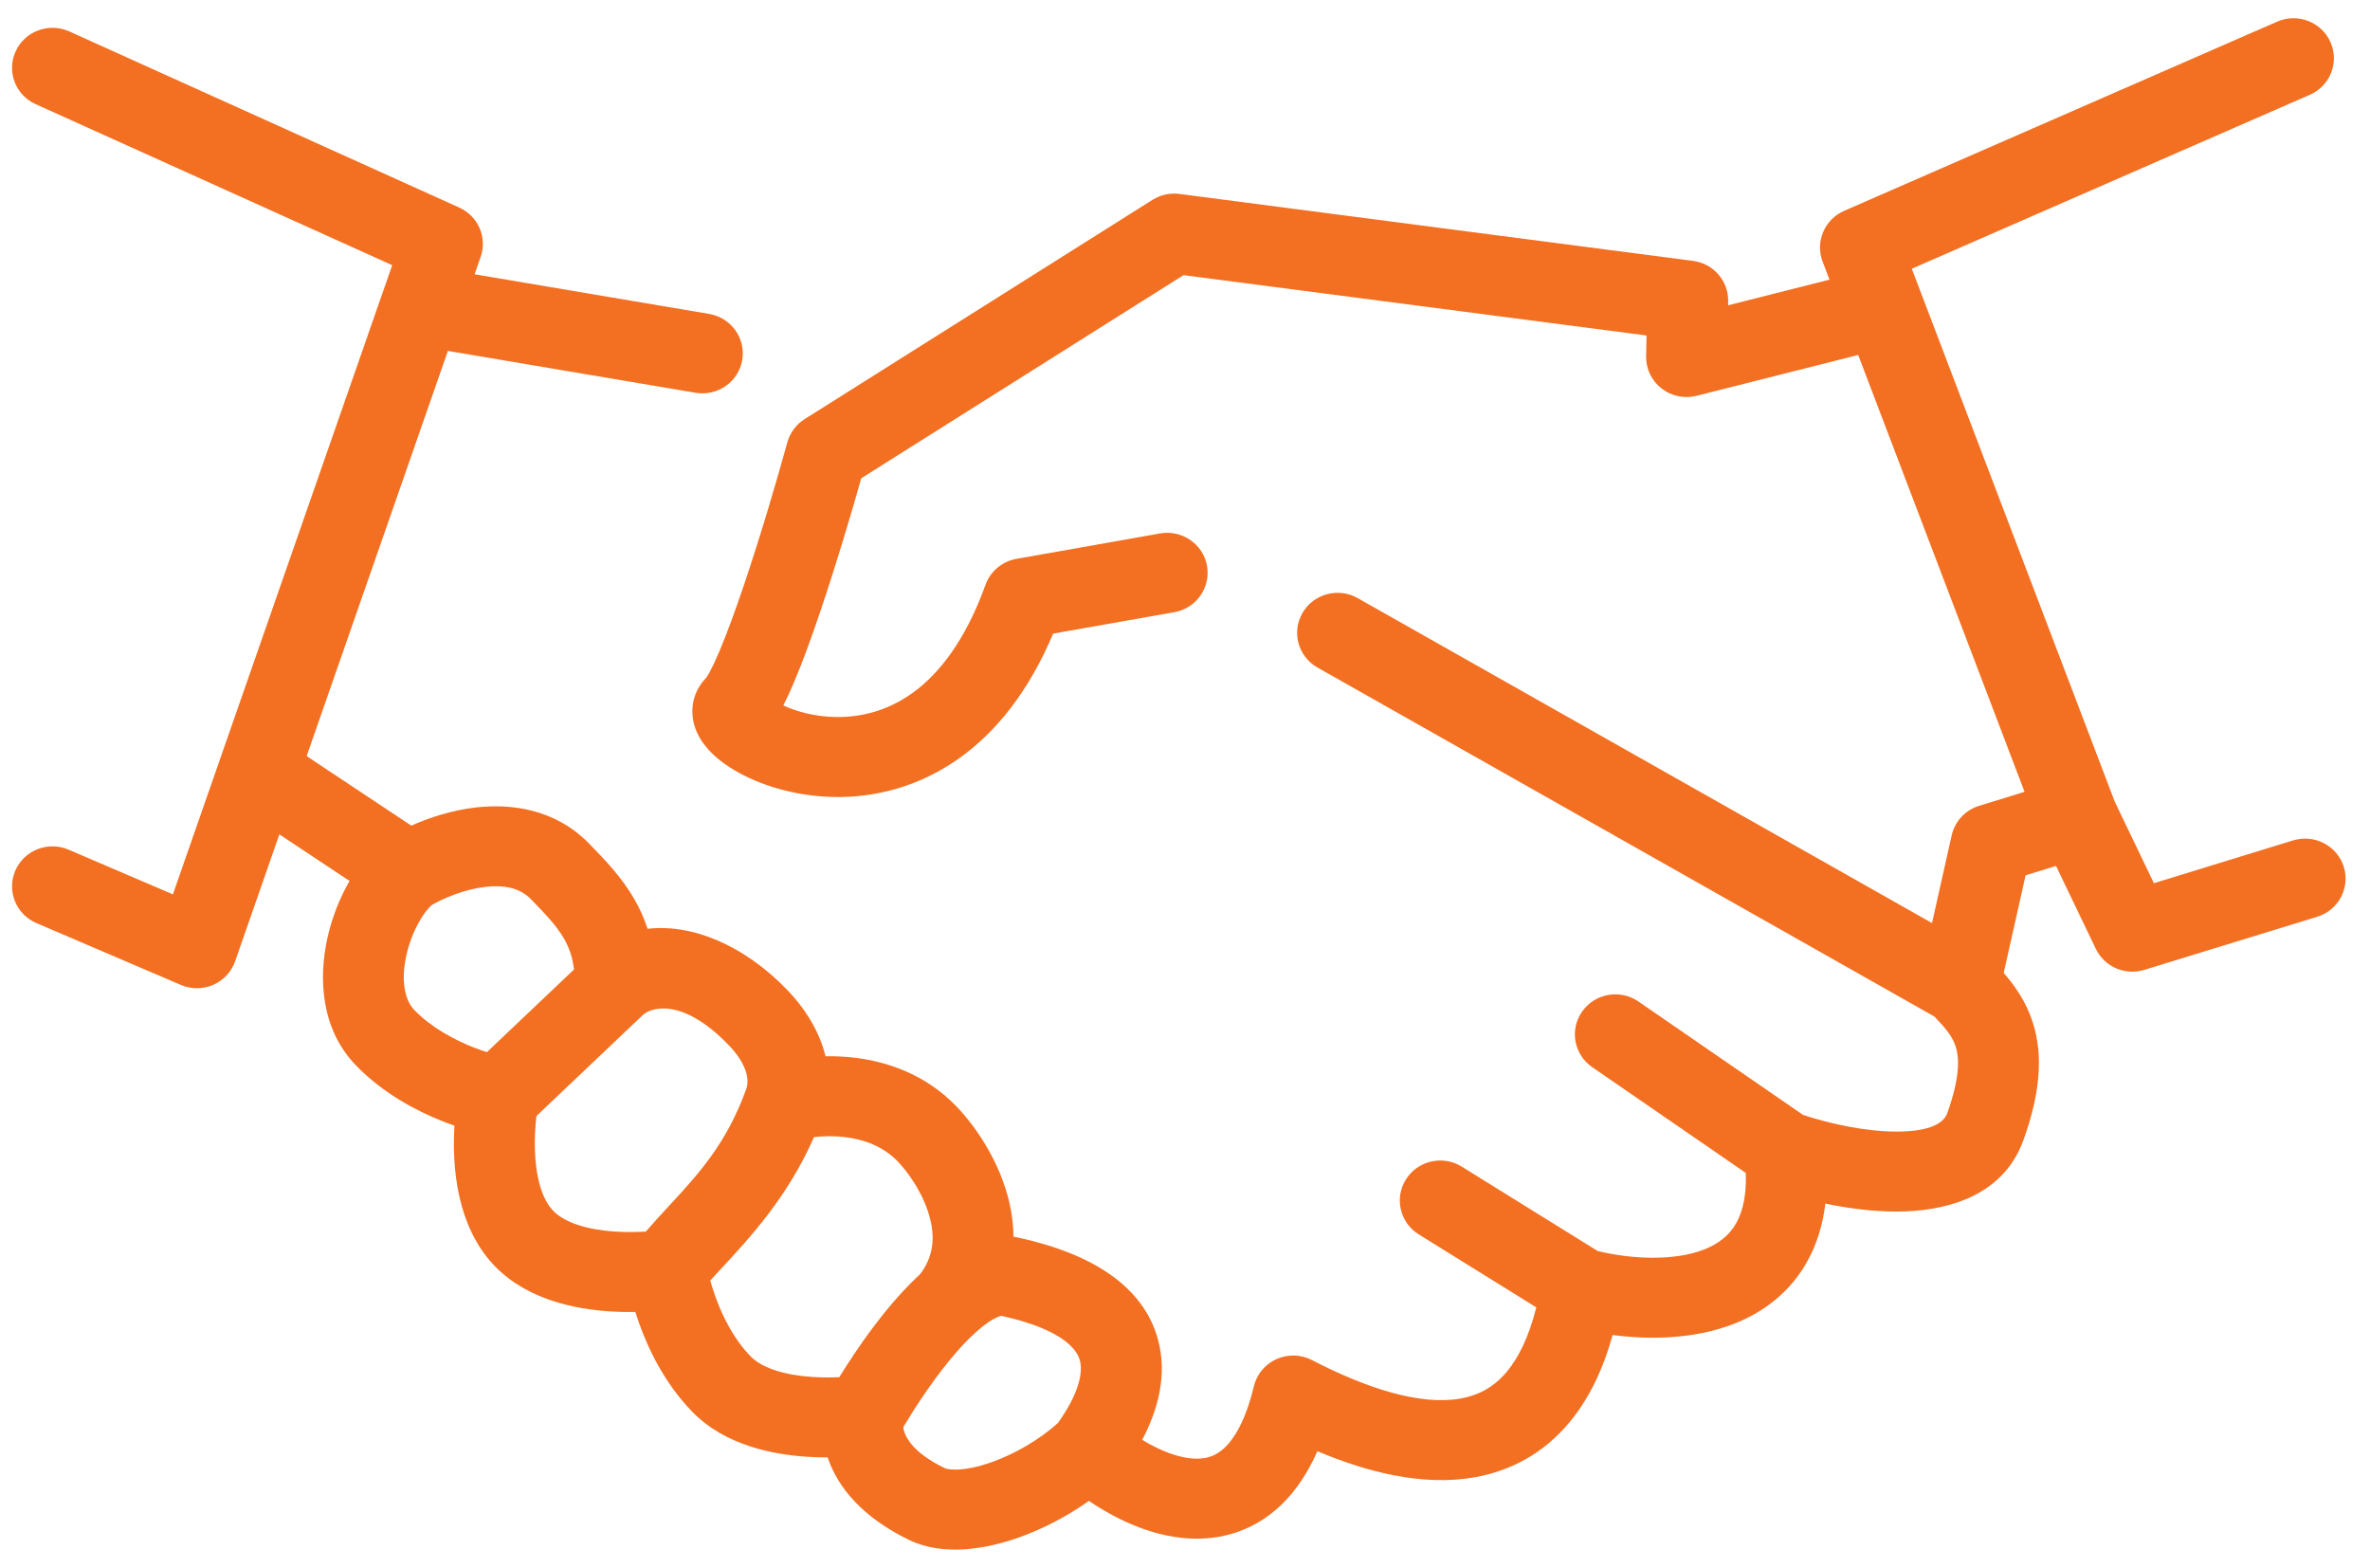 <svg width="65" height="43" viewBox="0 0 65 43" fill="none" xmlns="http://www.w3.org/2000/svg">
<g clip-path="url(#clip0_28308_132)">
<g clip-path="url(#clip1_28308_132)">
<path fill-rule="evenodd" clip-rule="evenodd" d="M63.915 1.154C64.163 1.708 63.91 2.355 63.349 2.6L52.433 7.37L58.001 21.99L59.073 24.223L62.891 23.049C63.477 22.87 64.098 23.193 64.28 23.771C64.462 24.35 64.135 24.964 63.55 25.144L58.812 26.599C58.285 26.762 57.718 26.516 57.481 26.023L56.389 23.749L55.554 24.006L54.954 26.684C55.255 27.029 55.574 27.476 55.757 28.059C56.037 28.95 55.958 29.982 55.495 31.268C54.907 32.901 53.217 33.224 52.035 33.228C51.371 33.23 50.686 33.139 50.062 33.01C49.991 33.598 49.826 34.129 49.565 34.597C49.084 35.463 48.34 36.002 47.548 36.31C46.471 36.729 45.254 36.748 44.228 36.614C43.961 37.575 43.573 38.368 43.057 38.993C42.339 39.864 41.428 40.342 40.445 40.516C39.014 40.769 37.481 40.371 36.13 39.8C35.868 40.398 35.537 40.894 35.132 41.28C34.442 41.938 33.621 42.202 32.815 42.2C31.712 42.197 30.662 41.705 29.865 41.163C29.265 41.59 28.591 41.939 27.929 42.172C27.037 42.486 25.873 42.691 24.928 42.232C23.648 41.61 22.986 40.796 22.709 40C22.706 39.99 22.703 39.981 22.699 39.971C22.52 39.971 22.325 39.966 22.122 39.952C21.233 39.893 19.896 39.656 18.983 38.716C18.218 37.927 17.774 36.983 17.524 36.279C17.487 36.176 17.454 36.077 17.425 35.983C17.209 35.986 16.967 35.982 16.712 35.965C15.824 35.905 14.487 35.669 13.574 34.728C12.662 33.789 12.477 32.462 12.452 31.583C12.445 31.329 12.451 31.089 12.463 30.873C12.369 30.84 12.27 30.803 12.168 30.763C11.466 30.487 10.53 30.011 9.765 29.222C8.783 28.211 8.746 26.808 8.973 25.758C9.09 25.214 9.301 24.654 9.587 24.161L7.662 22.883L6.449 26.363C6.348 26.652 6.13 26.886 5.848 27.01C5.565 27.133 5.243 27.134 4.959 27.012L0.999 25.316C0.436 25.075 0.178 24.429 0.422 23.873C0.665 23.317 1.319 23.062 1.881 23.303L4.742 24.529L10.757 7.273L0.979 2.857C0.421 2.606 0.176 1.955 0.431 1.404C0.685 0.853 1.343 0.611 1.901 0.862L12.594 5.692C13.114 5.926 13.368 6.512 13.182 7.046L13.016 7.522L19.45 8.61C20.053 8.712 20.459 9.279 20.356 9.876C20.253 10.473 19.68 10.874 19.076 10.772L12.284 9.624L8.41 20.737L11.281 22.644C11.773 22.424 12.377 22.228 13.019 22.149C13.998 22.03 15.224 22.176 16.167 23.146C16.178 23.158 16.19 23.17 16.201 23.182C16.583 23.575 17.05 24.056 17.398 24.661C17.544 24.914 17.666 25.183 17.76 25.473C18.999 25.331 20.411 25.933 21.576 27.134C22.041 27.612 22.467 28.249 22.641 28.969C22.895 28.965 23.16 28.976 23.432 29.008C24.334 29.114 25.379 29.466 26.218 30.33C26.712 30.84 27.335 31.719 27.628 32.768C27.729 33.128 27.792 33.516 27.796 33.918C27.84 33.925 27.885 33.933 27.93 33.943C29.961 34.387 31.362 35.281 31.759 36.738C32.022 37.708 31.759 38.667 31.326 39.489C31.828 39.796 32.367 40.005 32.82 40.006C33.109 40.007 33.357 39.925 33.591 39.702C33.849 39.456 34.162 38.966 34.389 38.021C34.468 37.691 34.696 37.416 35.008 37.275C35.321 37.135 35.681 37.145 35.984 37.302C37.505 38.093 38.968 38.549 40.054 38.357C40.548 38.269 40.975 38.047 41.338 37.607C41.639 37.241 41.927 36.686 42.135 35.856L38.911 33.854C38.392 33.532 38.236 32.855 38.562 32.342C38.888 31.829 39.573 31.674 40.091 31.997L43.819 34.311C44.734 34.532 45.901 34.594 46.735 34.27C47.141 34.111 47.434 33.876 47.621 33.54C47.779 33.257 47.904 32.826 47.881 32.169L43.669 29.268C43.166 28.922 43.042 28.238 43.393 27.741C43.743 27.244 44.434 27.122 44.937 27.468L49.452 30.578C50.155 30.811 51.157 31.037 52.028 31.035C53.042 31.031 53.327 30.748 53.405 30.532C53.774 29.508 53.727 28.99 53.639 28.71C53.552 28.435 53.385 28.226 53.054 27.88L36.134 18.308C35.602 18.007 35.418 17.337 35.722 16.811C36.026 16.285 36.704 16.103 37.236 16.404L52.988 25.316L53.527 22.91C53.613 22.526 53.901 22.217 54.281 22.1L55.526 21.717L50.963 9.735L46.531 10.855C46.195 10.94 45.838 10.865 45.567 10.652C45.295 10.439 45.14 10.113 45.147 9.77L45.158 9.201L32.459 7.546L23.621 13.117C23.332 14.141 22.919 15.526 22.496 16.775C22.256 17.486 22.007 18.17 21.771 18.724C21.677 18.946 21.58 19.158 21.483 19.347C21.833 19.511 22.336 19.653 22.907 19.665C23.58 19.678 24.321 19.511 25.022 19.009C25.725 18.505 26.463 17.609 27.029 16.038C27.163 15.667 27.487 15.396 27.879 15.327L31.816 14.63C32.419 14.524 32.996 14.921 33.103 15.517C33.211 16.113 32.81 16.683 32.207 16.79L28.884 17.377C28.221 18.948 27.338 20.058 26.324 20.784C25.183 21.602 23.954 21.88 22.862 21.858C21.788 21.836 20.82 21.525 20.145 21.125C19.821 20.933 19.476 20.67 19.249 20.328C19.133 20.154 19 19.888 18.989 19.553C18.977 19.188 19.115 18.842 19.374 18.583C19.379 18.575 19.408 18.534 19.46 18.44C19.534 18.304 19.623 18.116 19.726 17.874C19.93 17.393 20.159 16.768 20.392 16.079C20.857 14.706 21.315 13.146 21.594 12.131C21.667 11.868 21.836 11.641 22.069 11.494L31.607 5.482C31.828 5.343 32.09 5.285 32.349 5.319L46.433 7.155C46.993 7.228 47.408 7.706 47.397 8.264L47.395 8.373L50.176 7.67L49.987 7.173C49.78 6.628 50.039 6.019 50.577 5.783L62.453 0.594C63.013 0.349 63.668 0.6 63.915 1.154ZM29.013 39.029C29.579 38.24 29.71 37.652 29.616 37.308C29.546 37.049 29.204 36.471 27.465 36.088C27.45 36.09 27.41 36.098 27.339 36.13C27.201 36.192 27.014 36.315 26.787 36.516C26.268 36.976 25.74 37.663 25.322 38.28C25.118 38.58 24.951 38.849 24.835 39.041C24.812 39.078 24.792 39.113 24.773 39.144C24.778 39.183 24.788 39.231 24.807 39.286C24.865 39.452 25.067 39.856 25.906 40.263C26.016 40.316 26.439 40.368 27.185 40.106C27.836 39.877 28.511 39.482 29.013 39.029ZM23.019 37.77C23.141 37.572 23.297 37.327 23.479 37.059C23.913 36.419 24.534 35.587 25.232 34.95C25.613 34.451 25.648 33.915 25.49 33.353C25.316 32.731 24.919 32.161 24.617 31.849L23.019 37.77ZM23.019 37.77C22.807 37.78 22.548 37.783 22.272 37.764C21.515 37.713 20.899 37.522 20.584 37.197C20.12 36.719 19.811 36.097 19.617 35.551C19.56 35.392 19.515 35.246 19.48 35.119C19.577 35.013 19.68 34.901 19.79 34.783C20.556 33.957 21.607 32.826 22.324 31.187C22.569 31.158 22.861 31.149 23.168 31.186C23.713 31.25 24.227 31.448 24.617 31.849L23.019 37.77ZM17.713 33.777C17.926 33.53 18.14 33.298 18.352 33.069C19.155 32.201 19.927 31.366 20.467 29.867C20.555 29.622 20.498 29.191 19.976 28.653C18.644 27.281 17.799 27.678 17.639 27.83L14.712 30.608C14.685 30.834 14.66 31.16 14.67 31.522C14.691 32.271 14.859 32.885 15.174 33.209C15.49 33.535 16.106 33.726 16.863 33.777C17.185 33.798 17.484 33.791 17.713 33.777ZM15.743 26.589C15.702 26.236 15.6 25.972 15.47 25.745C15.27 25.398 14.987 25.099 14.566 24.665C14.279 24.37 13.864 24.256 13.29 24.326C12.734 24.394 12.181 24.625 11.841 24.822C11.635 24.998 11.293 25.518 11.142 26.216C10.986 26.941 11.118 27.449 11.365 27.703C11.829 28.18 12.445 28.511 12.989 28.726C13.12 28.777 13.243 28.82 13.354 28.856L15.743 26.589Z" fill="#F36F21"/>
</g>
</g>
<defs>
<clipPath id="clip0_28308_132">
<rect width="64" height="42" fill="white" transform="translate(0.33 0.5)"/>
</clipPath>
<clipPath id="clip1_28308_132">
<rect width="64" height="42" fill="white" transform="translate(0.33 0.5)"/>
</clipPath>
</defs>
</svg>
